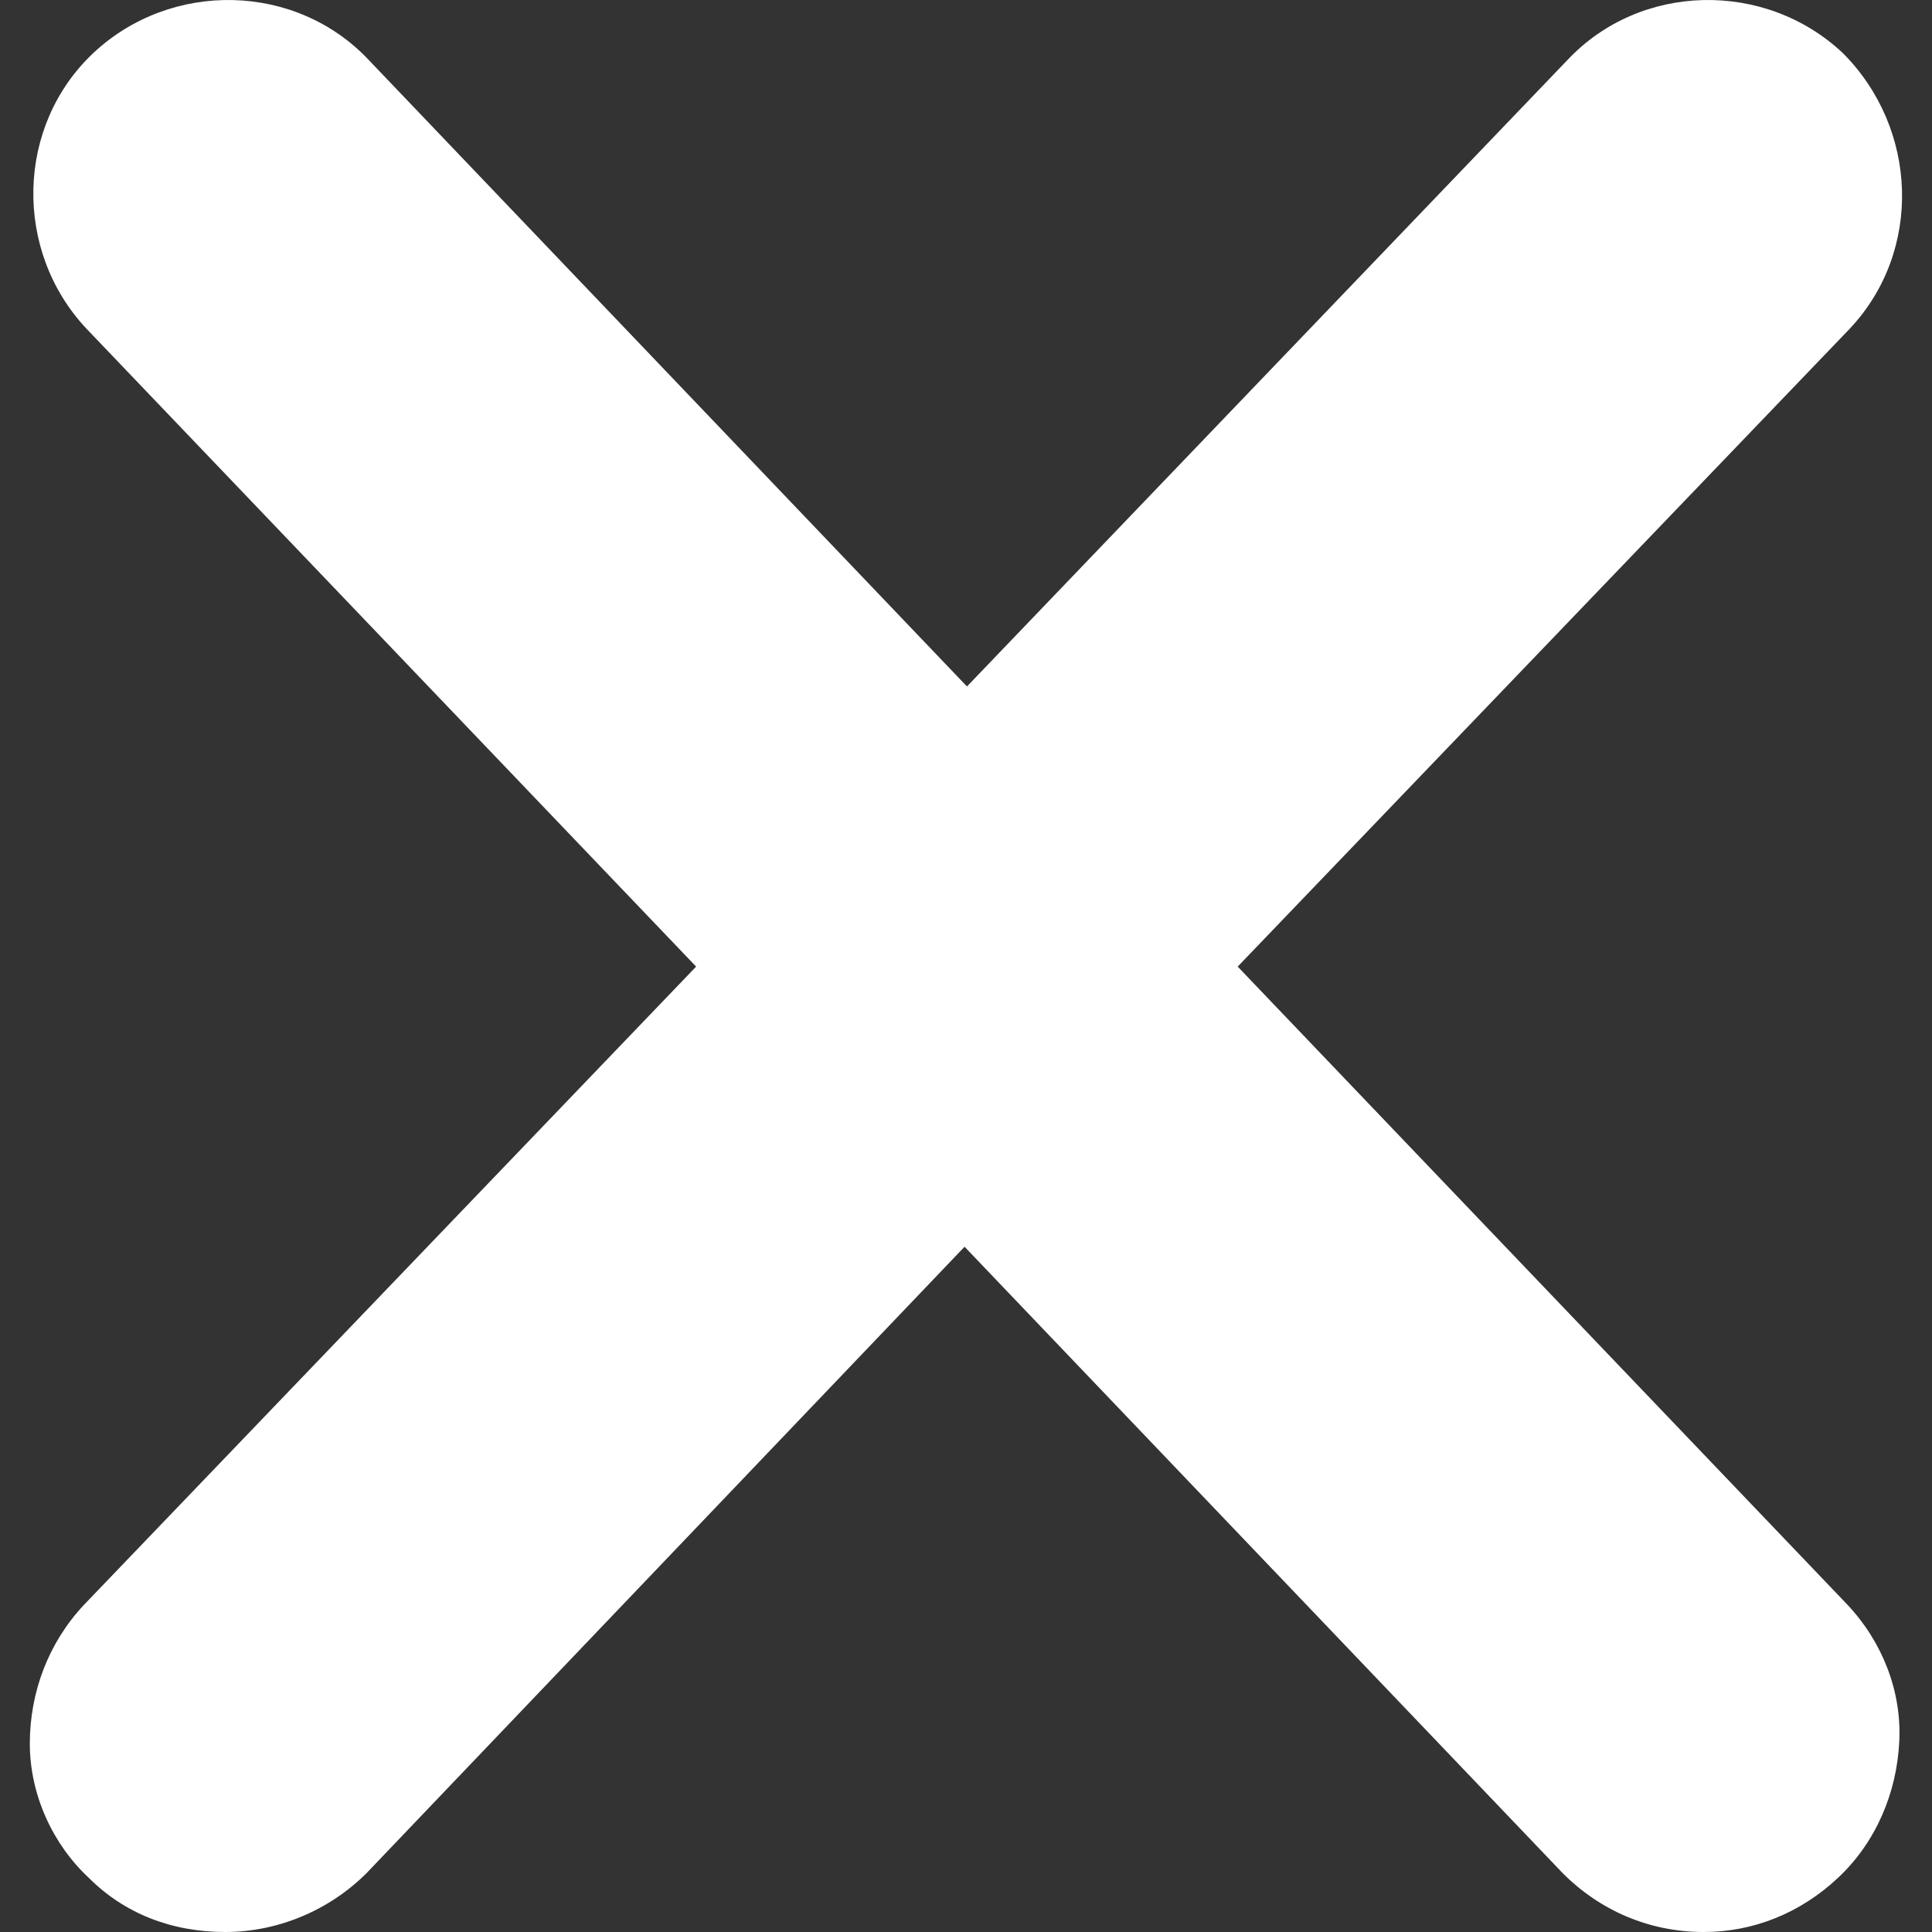 <svg width="16" height="16" viewBox="0 0 16 16" fill="none" xmlns="http://www.w3.org/2000/svg">
<rect x="0" y="0" width="16" height="16" fill="#333333" stroke="none"/>
<path d="M15.3 13.29L10.25 8.005L15.32 2.721C15.925 2.077 15.885 1.063 15.261 0.439C14.618 -0.165 13.584 -0.146 12.98 0.498L8.008 5.685L3.055 0.498C2.45 -0.146 1.417 -0.165 0.773 0.439C0.13 1.044 0.111 2.077 0.715 2.721L5.765 8.005L0.696 13.29C0.403 13.602 0.247 14.011 0.247 14.44C0.247 14.869 0.442 15.279 0.735 15.551C1.027 15.844 1.417 16 1.866 16C2.295 16 2.723 15.825 3.036 15.512L7.988 10.325L12.941 15.512C13.253 15.825 13.662 16 14.11 16C14.52 16 14.91 15.844 15.222 15.551C15.534 15.259 15.709 14.849 15.729 14.42C15.749 14.011 15.593 13.602 15.3 13.29Z" fill="white"/>
</svg>
